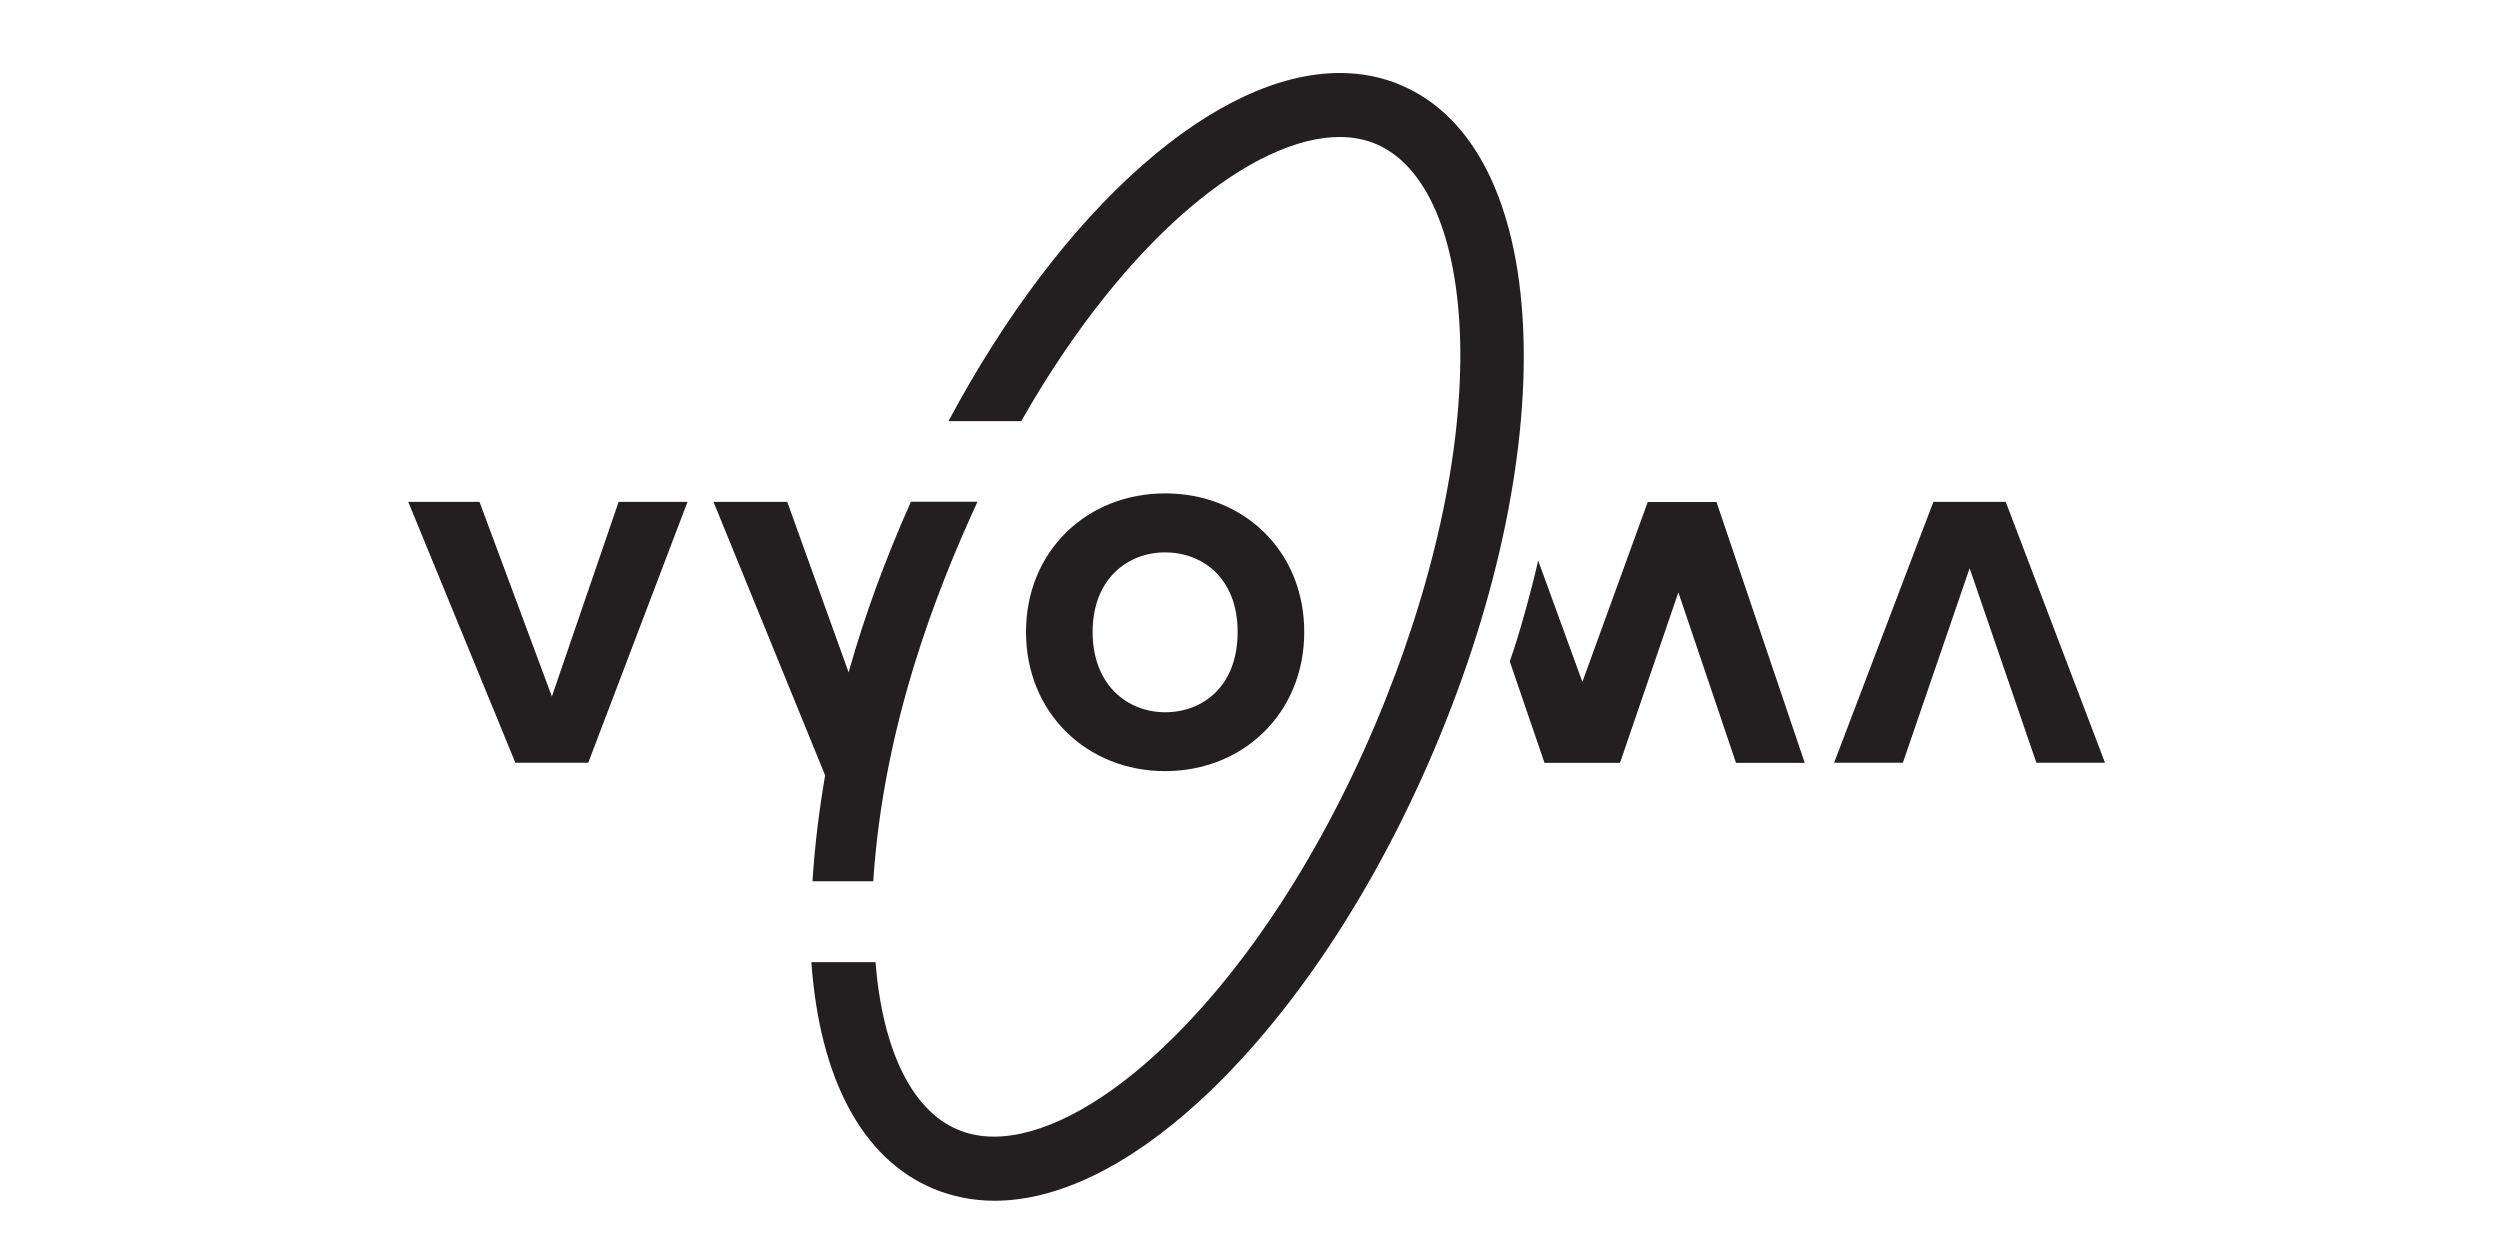 <?xml version="1.0" encoding="UTF-8"?>
<svg xmlns="http://www.w3.org/2000/svg" id="Logos" viewBox="0 0 200 100">
  <defs>
    <style>
      .cls-1 {
        fill: #231f20;
        stroke-width: 0px;
      }
    </style>
  </defs>
  <g id="g10">
    <g id="g887">
      <path id="path14" class="cls-1" d="m49.49,40.15l-5.34,15.57-5.79-15.57h-5.7l8.57,20.87h5.83l7.94-20.87h-5.5"></path>
      <path id="path54" class="cls-1" d="m72.87,40.15c-2.03,4.55-3.7,9.07-4.98,13.64l-4.91-13.64h-5.9l8.93,21.88c-.48,2.79-.83,5.6-1.01,8.47h4.86c.81-12.46,5.08-23.3,8.34-30.36h-5.33"></path>
      <path id="path56" class="cls-1" d="m93.21,56.98c-2.95,0-5.8-2.12-5.8-6.42s2.85-6.37,5.8-6.37,5.8,2.02,5.8,6.37-2.79,6.42-5.8,6.42Zm0-17.51c-6.24,0-11.13,4.6-11.13,11.09s4.89,11.13,11.13,11.13,11.13-4.64,11.13-11.13-4.85-11.09-11.13-11.09"></path>
      <path id="path58" class="cls-1" d="m123.05,44.85c-.38,1.73-1.47,5.87-2.27,8.06l2.78,8.12h6.04l4.67-13.64,4.61,13.64h5.5l-7.06-20.87h-5.5l-5.23,14.39-3.53-9.69"></path>
      <path id="path60" class="cls-1" d="m146.73,61.02l7.94-20.87h5.79l7.94,20.87h-5.49l-5.34-15.56-5.34,15.56h-5.5"></path>
      <path id="path62" class="cls-1" d="m112.08,6.81c-1.52-.65-3.17-.97-4.9-.97-4.83,0-10.28,2.54-15.76,7.35-5.69,4.99-11.06,12.11-15.54,20.5h5.82c8.51-14.96,18.67-22.73,25.47-22.73,1.05,0,2.03.19,2.91.56,4.05,1.72,6.5,7.43,6.73,15.68.24,8.94-2.18,19.88-6.81,30.81-4.6,10.83-10.81,20.17-17.49,26.29-4.66,4.27-9.27,6.63-12.98,6.63-1.06,0-2.04-.19-2.93-.57-3.66-1.55-6-6.38-6.56-13.39h-5.13c.66,9.32,4.06,15.71,9.7,18.1,1.54.65,3.21.99,4.95.99,5.04,0,10.72-2.76,16.42-7.99,7.2-6.61,13.86-16.57,18.74-28.06,10.51-24.74,9.36-48.11-2.63-53.19"></path>
    </g>
  </g>
</svg>
